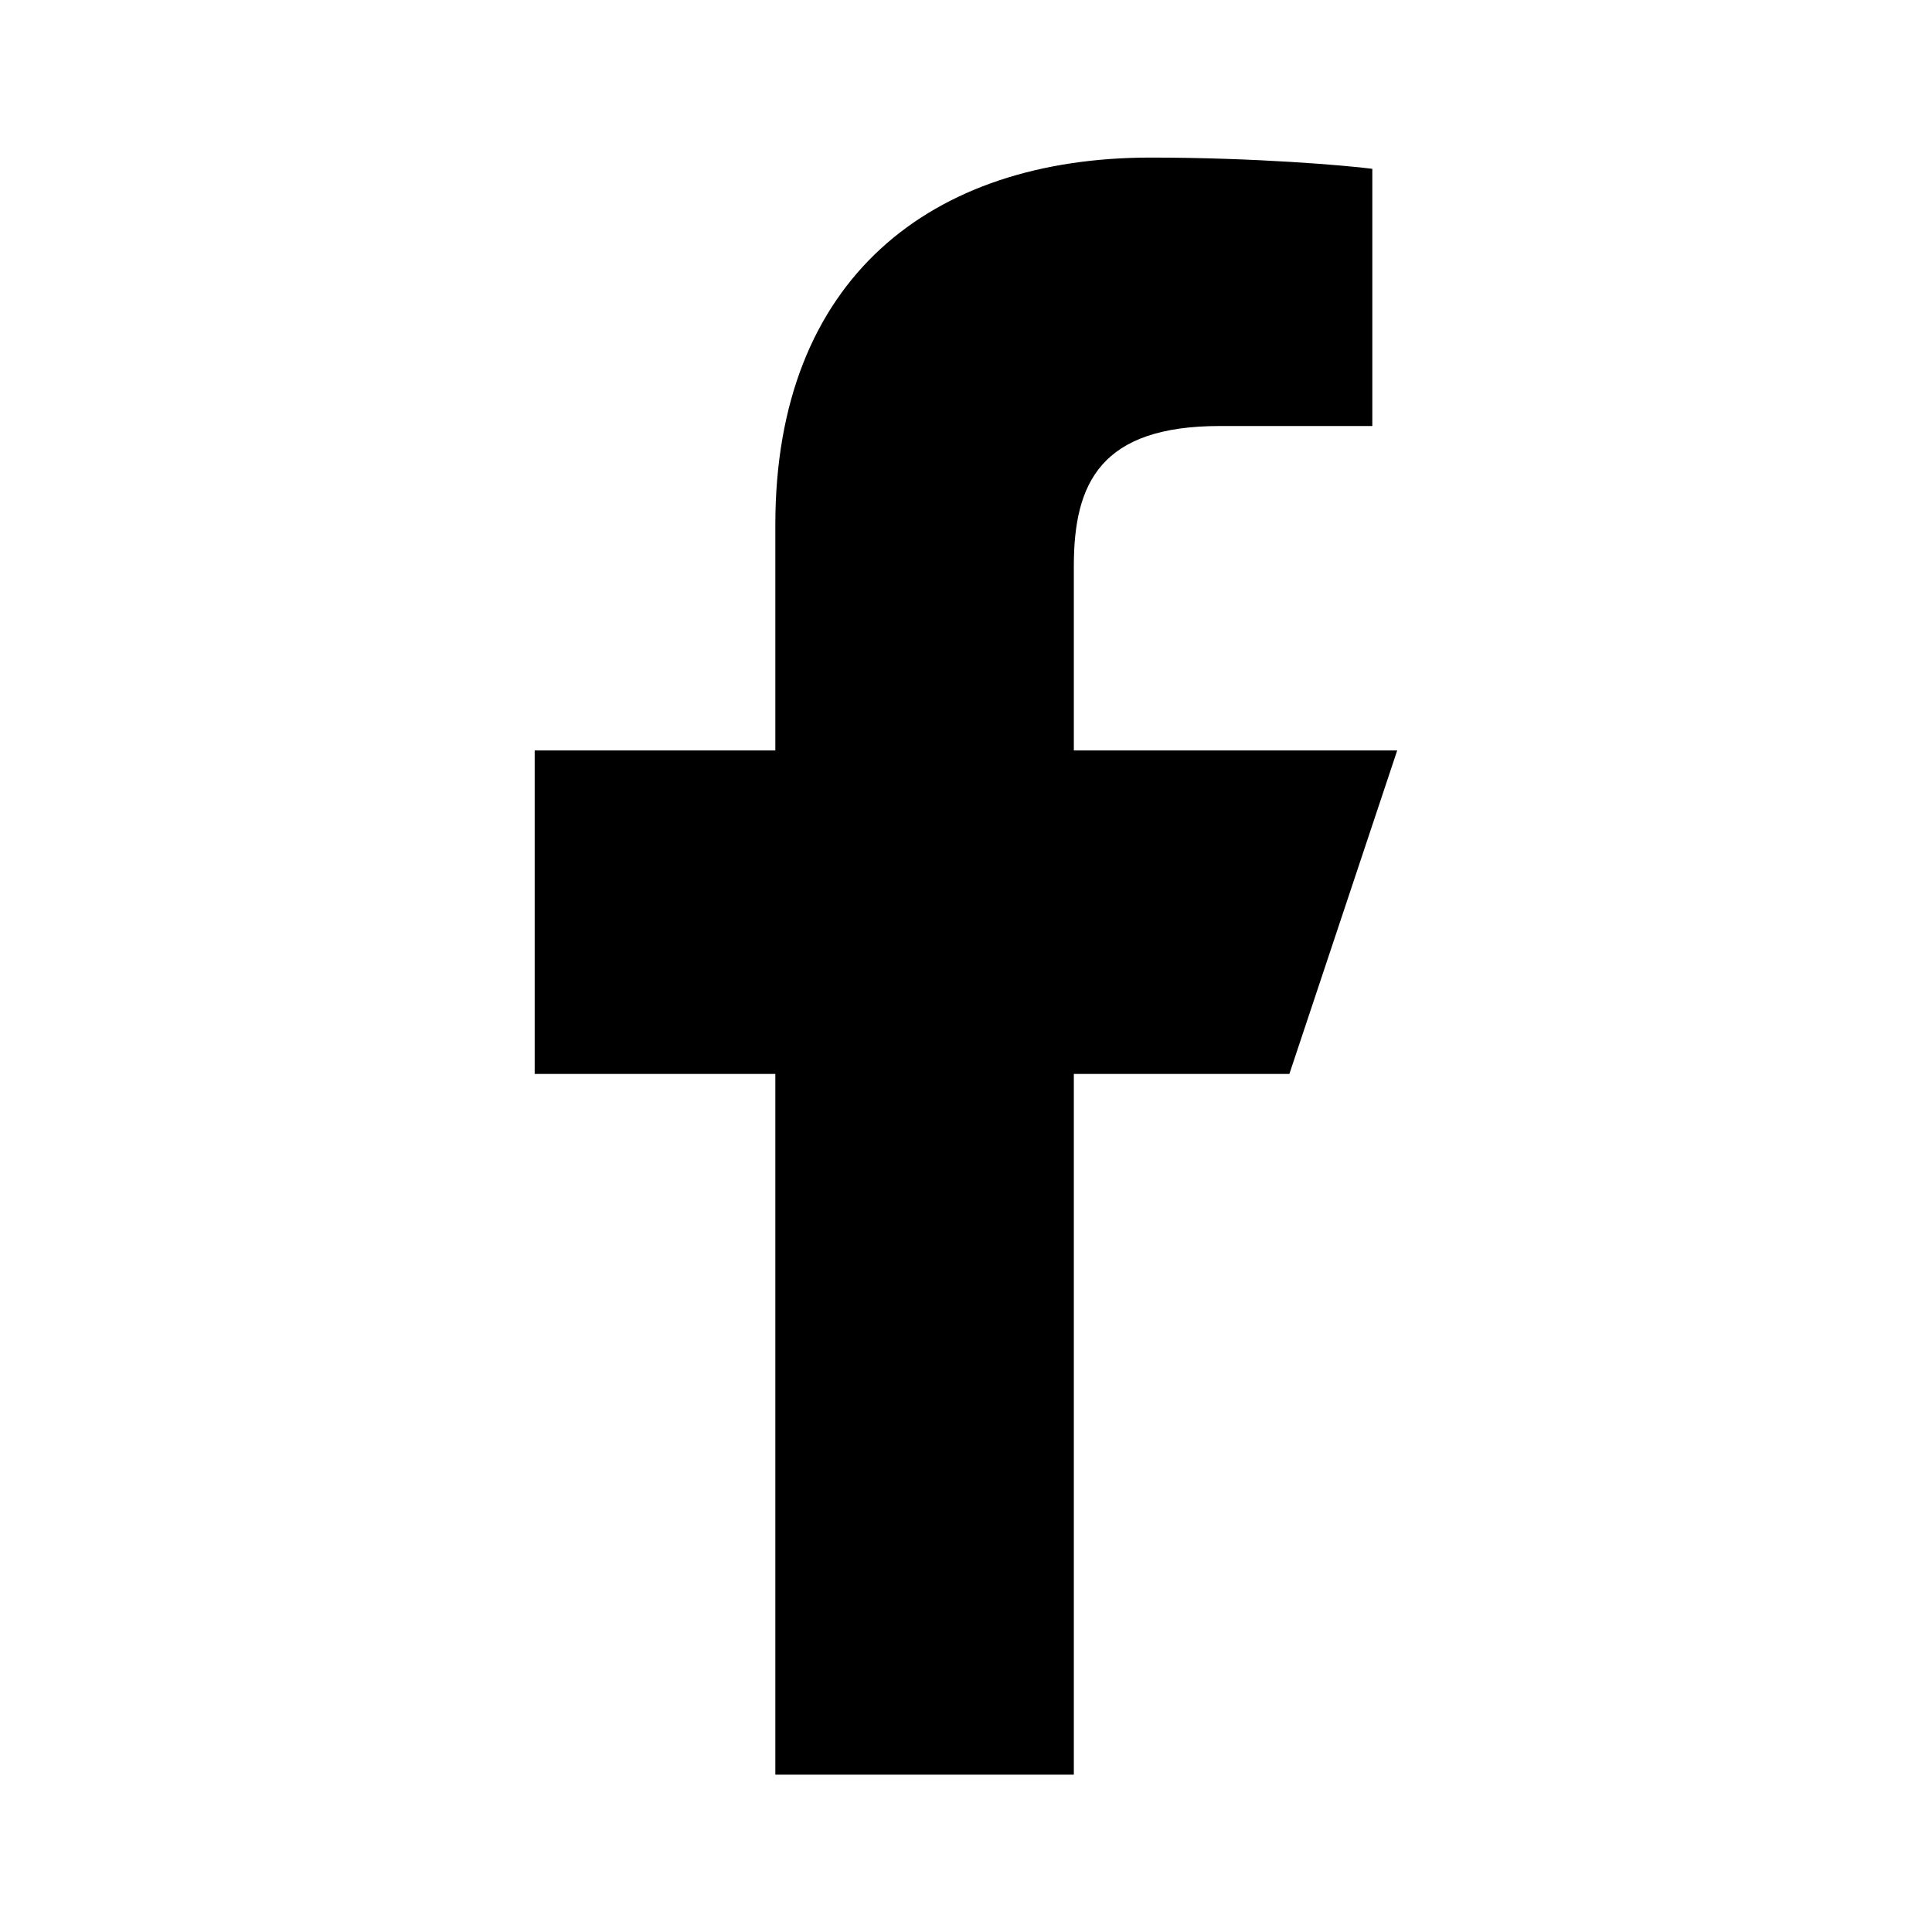 <svg width="16" height="16" viewBox="0 0 16 16" fill="none" xmlns="http://www.w3.org/2000/svg">
    <path
        d="M6.421 14.697V8.894H4.428V6.215H6.421V4.345C6.421 2.307 7.71 1.305 9.528 1.305C10.399 1.305 11.147 1.37 11.365 1.398V3.528L10.104 3.528C9.116 3.528 8.893 3.998 8.893 4.688V6.215H11.571L10.678 8.894H8.893V14.697H6.421Z"
        fill="black" />
</svg>